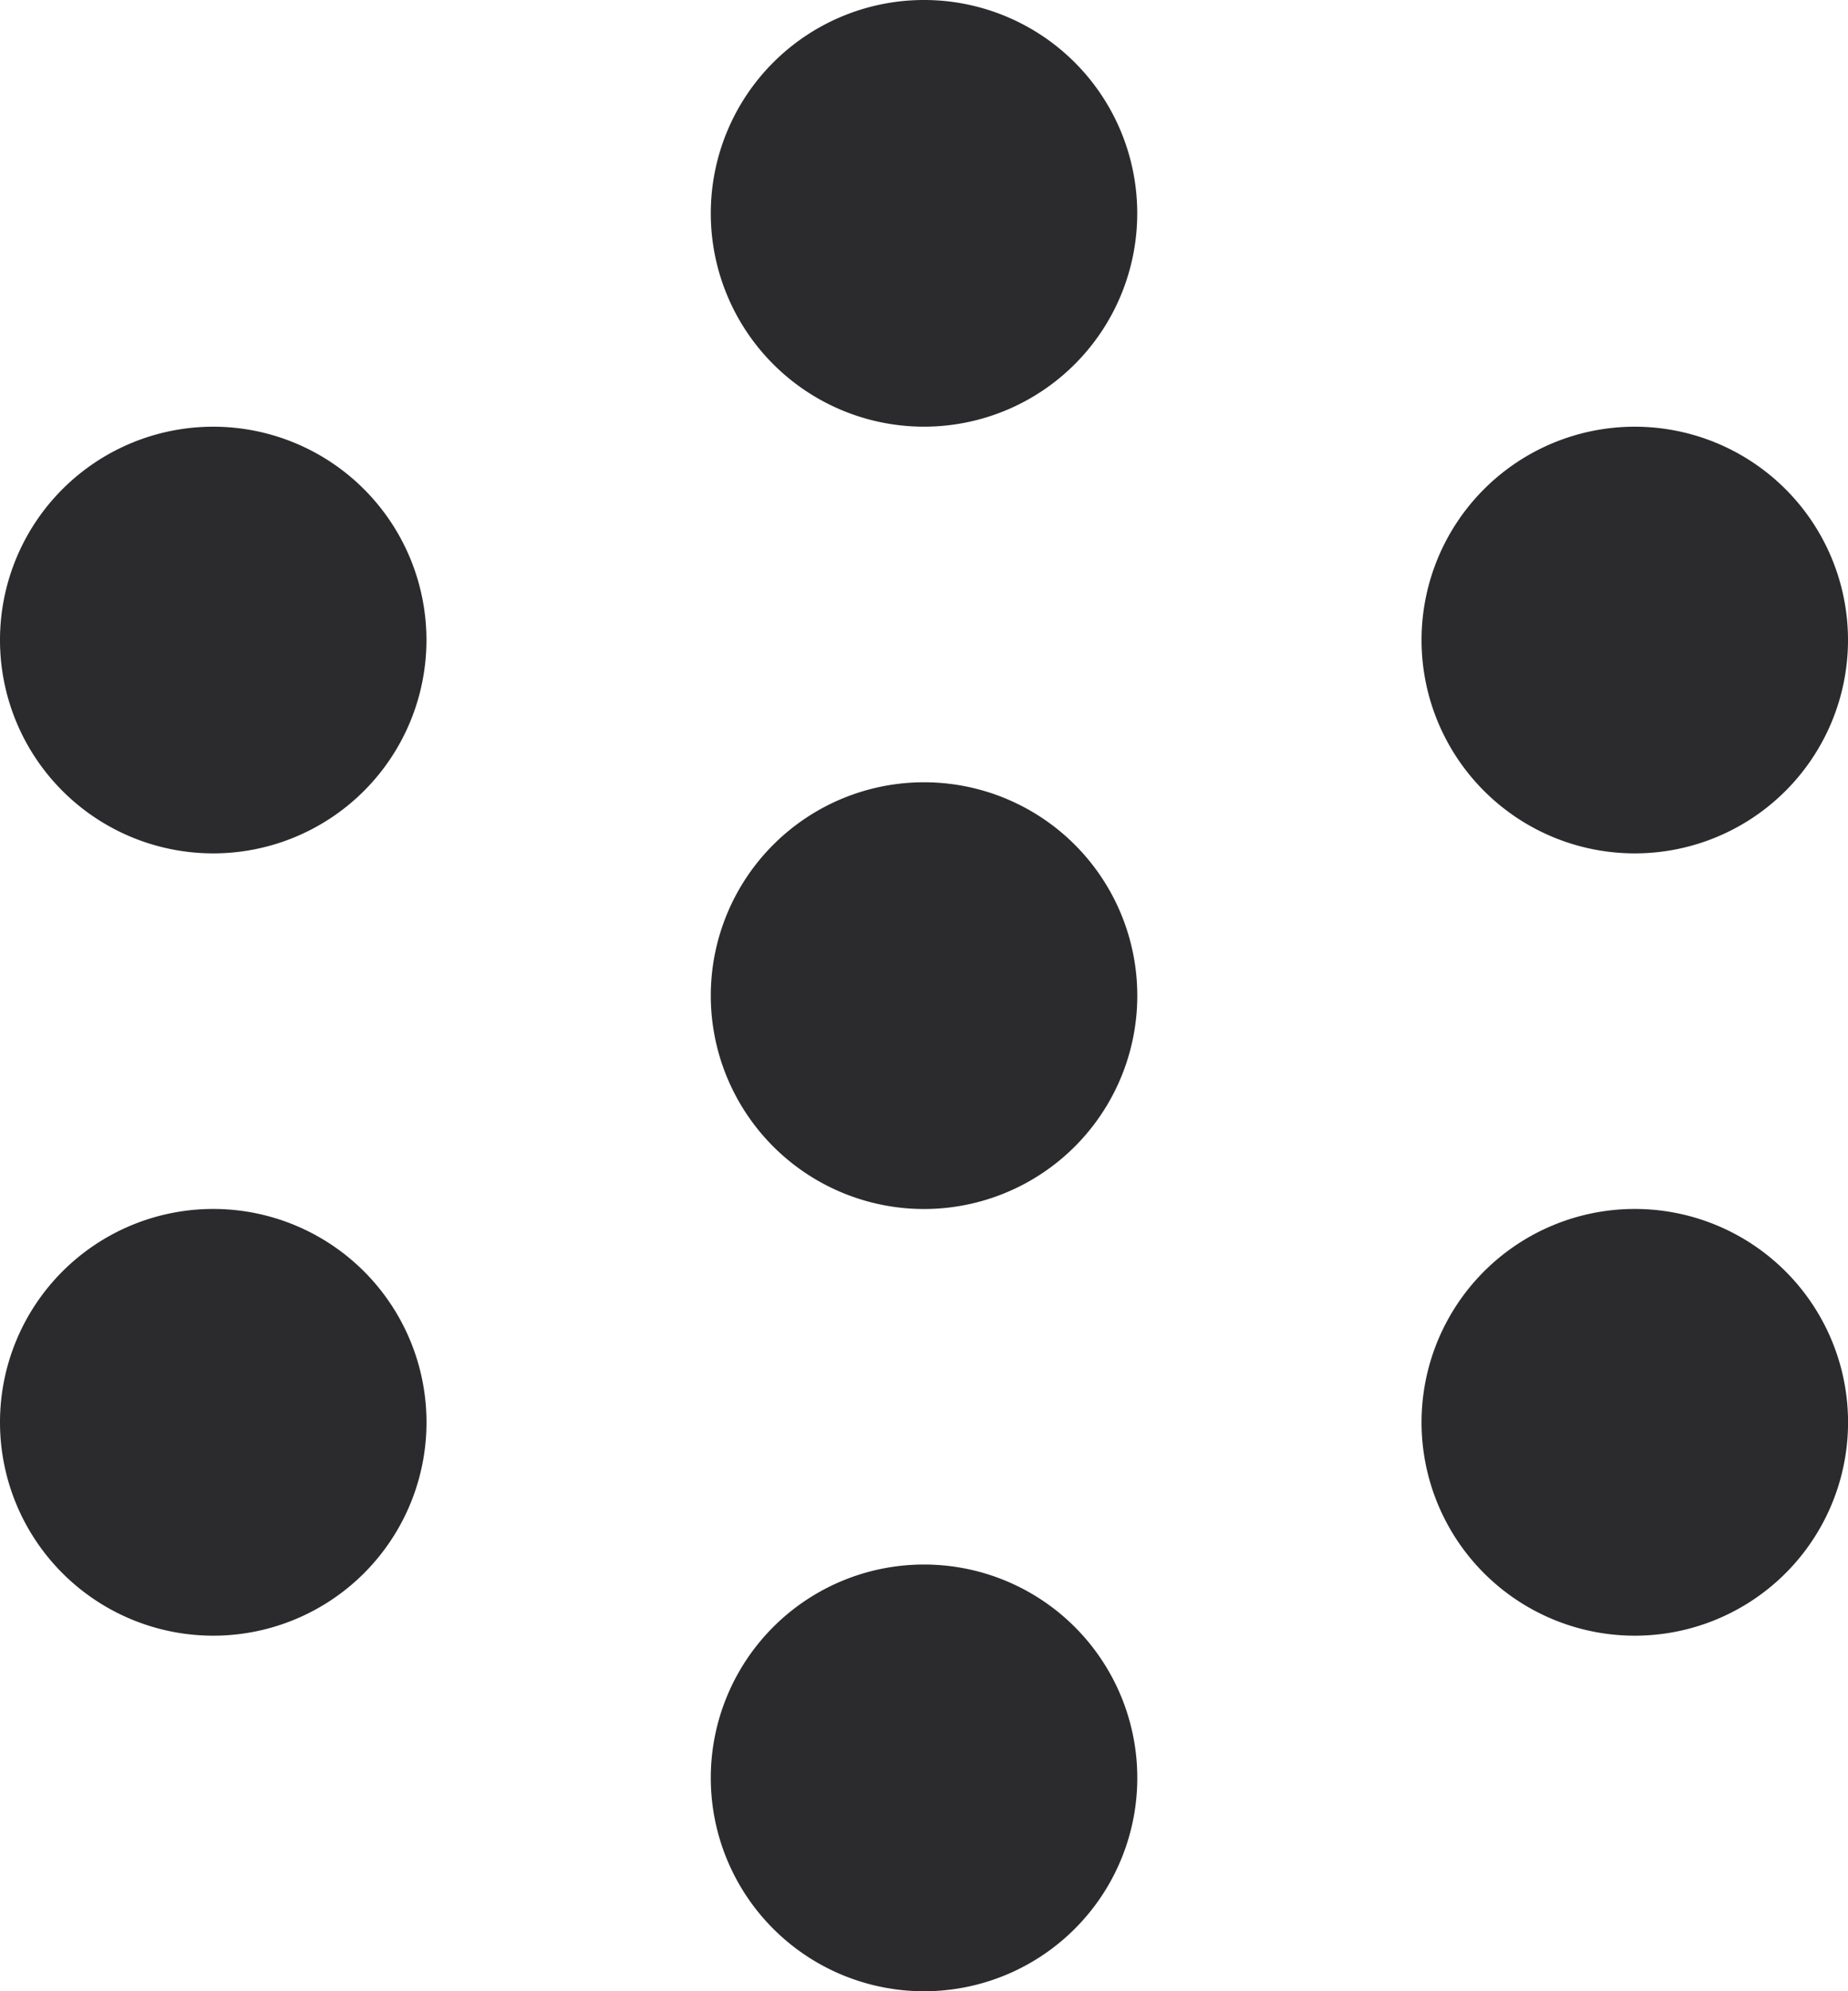 <?xml version="1.0" encoding="UTF-8"?> <svg xmlns="http://www.w3.org/2000/svg" xmlns:xlink="http://www.w3.org/1999/xlink" id="Group_2668" data-name="Group 2668" width="66.857" height="72" viewBox="0 0 66.857 72"><defs><clipPath id="clip-path"><rect id="Rectangle_529" data-name="Rectangle 529" width="66.857" height="72" fill="#2b2a2d"></rect></clipPath></defs><g id="Group_2668-2" data-name="Group 2668" clip-path="url(#clip-path)"><path id="Path_2039" data-name="Path 2039" d="M33.429,0a7.714,7.714,0,1,1-7.714,7.714A7.714,7.714,0,0,1,33.429,0" fill="#2b2a2d"></path><path id="Path_2040" data-name="Path 2040" d="M7.714,15.429A7.714,7.714,0,1,1,0,23.143a7.714,7.714,0,0,1,7.714-7.714" fill="#2b2a2d"></path><path id="Path_2041" data-name="Path 2041" d="M59.143,15.429a7.714,7.714,0,1,1-7.714,7.714,7.714,7.714,0,0,1,7.714-7.714" fill="#2b2a2d"></path><path id="Path_2042" data-name="Path 2042" d="M7.714,43.714A7.715,7.715,0,1,1,0,51.428a7.714,7.714,0,0,1,7.714-7.714" fill="#2b2a2d"></path><path id="Path_2043" data-name="Path 2043" d="M59.143,43.714a7.715,7.715,0,1,1-7.714,7.714,7.714,7.714,0,0,1,7.714-7.714" fill="#2b2a2d"></path><path id="Path_2044" data-name="Path 2044" d="M33.429,28.286A7.715,7.715,0,1,1,25.715,36a7.714,7.714,0,0,1,7.714-7.714" fill="#2b2a2d"></path><path id="Path_2045" data-name="Path 2045" d="M33.429,56.571a7.715,7.715,0,1,1-7.714,7.714,7.714,7.714,0,0,1,7.714-7.714" fill="#2b2a2d"></path></g></svg> 